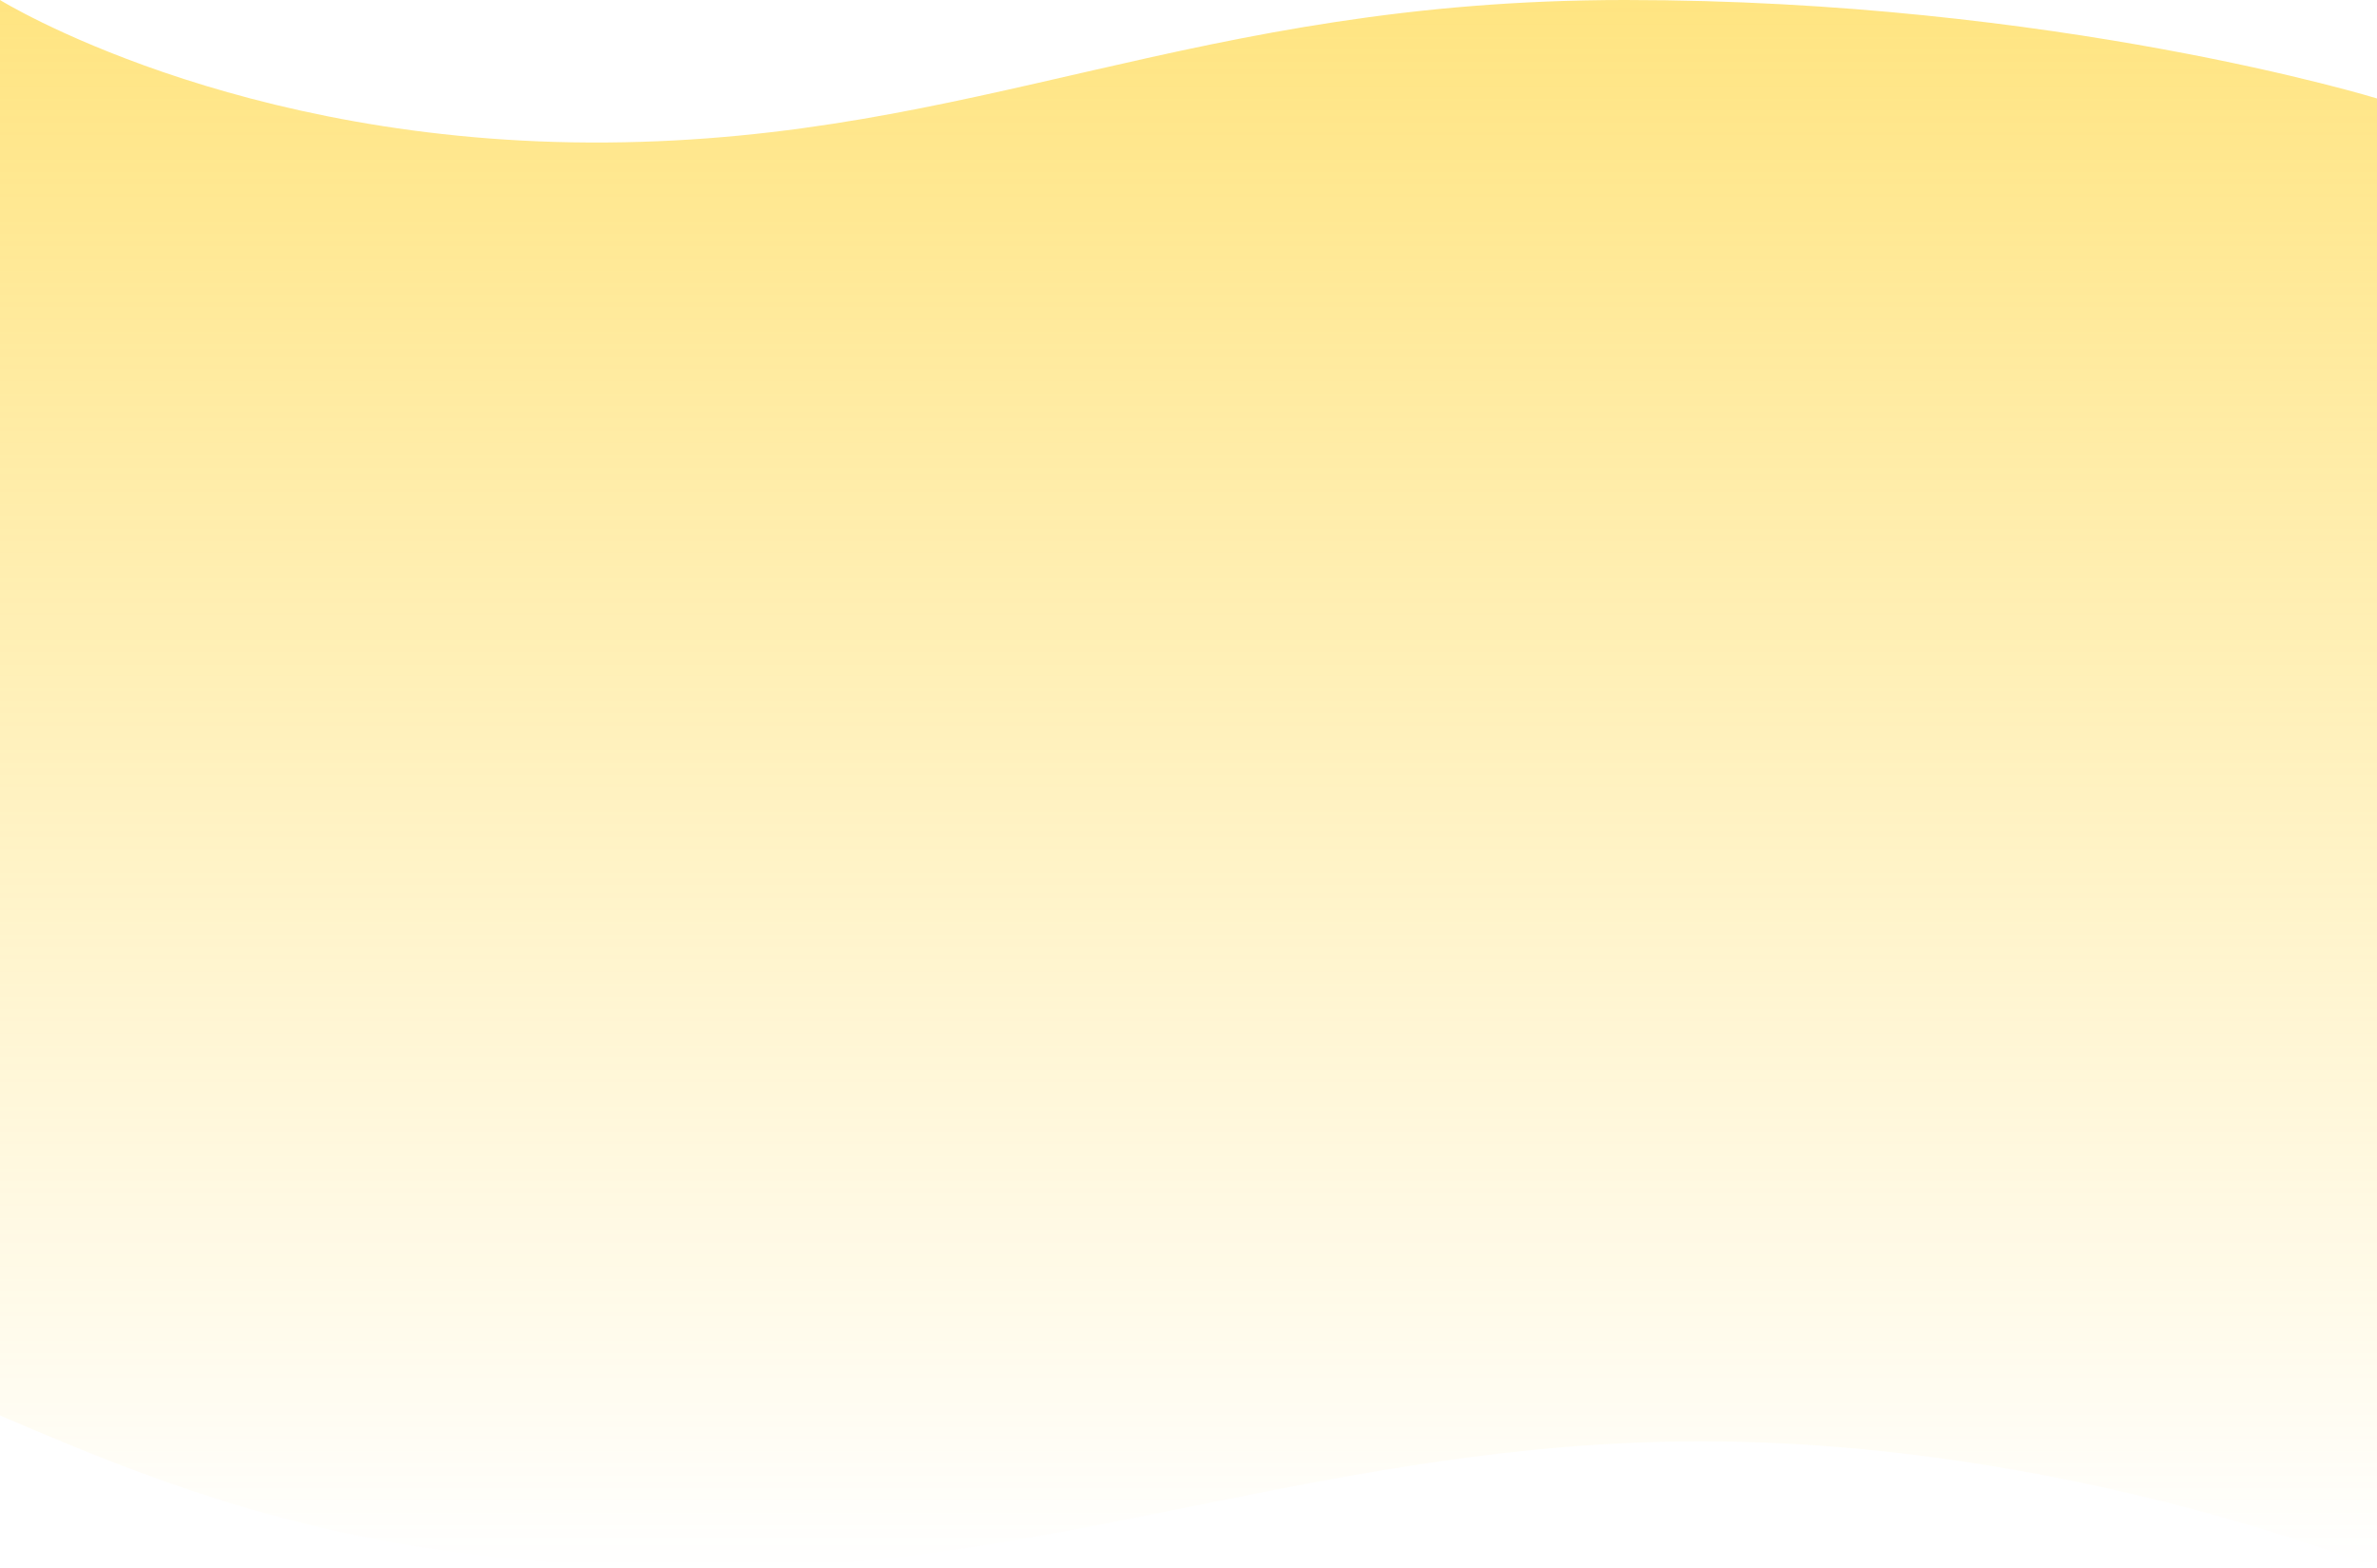 <svg width="1440" height="950" viewBox="0 0 1440 950" fill="none" xmlns="http://www.w3.org/2000/svg">
<path opacity="0.5" fill-rule="evenodd" clip-rule="evenodd" d="M1440 950C1440 950 1252 873.099 1030.5 873.099C809 873.1 640 950.001 436 950C232 949.999 125 911.288 0 857.406L0 0C0 0 142 88.022 367.5 86.316C593 84.611 723 0 984.5 0C1246 0 1440 59.636 1440 59.636V950Z" fill="url(#paint0_linear_2174_67320)"/>
<defs>
<linearGradient id="paint0_linear_2174_67320" x1="720" y1="950" x2="720" y2="0" gradientUnits="userSpaceOnUse">
<stop stop-color="#FFCA05"/>
<stop offset="0" stop-color="#FFCA05" stop-opacity="0"/>
<stop offset="1" stop-color="#FFCA05"/>
</linearGradient>
</defs>
</svg>
